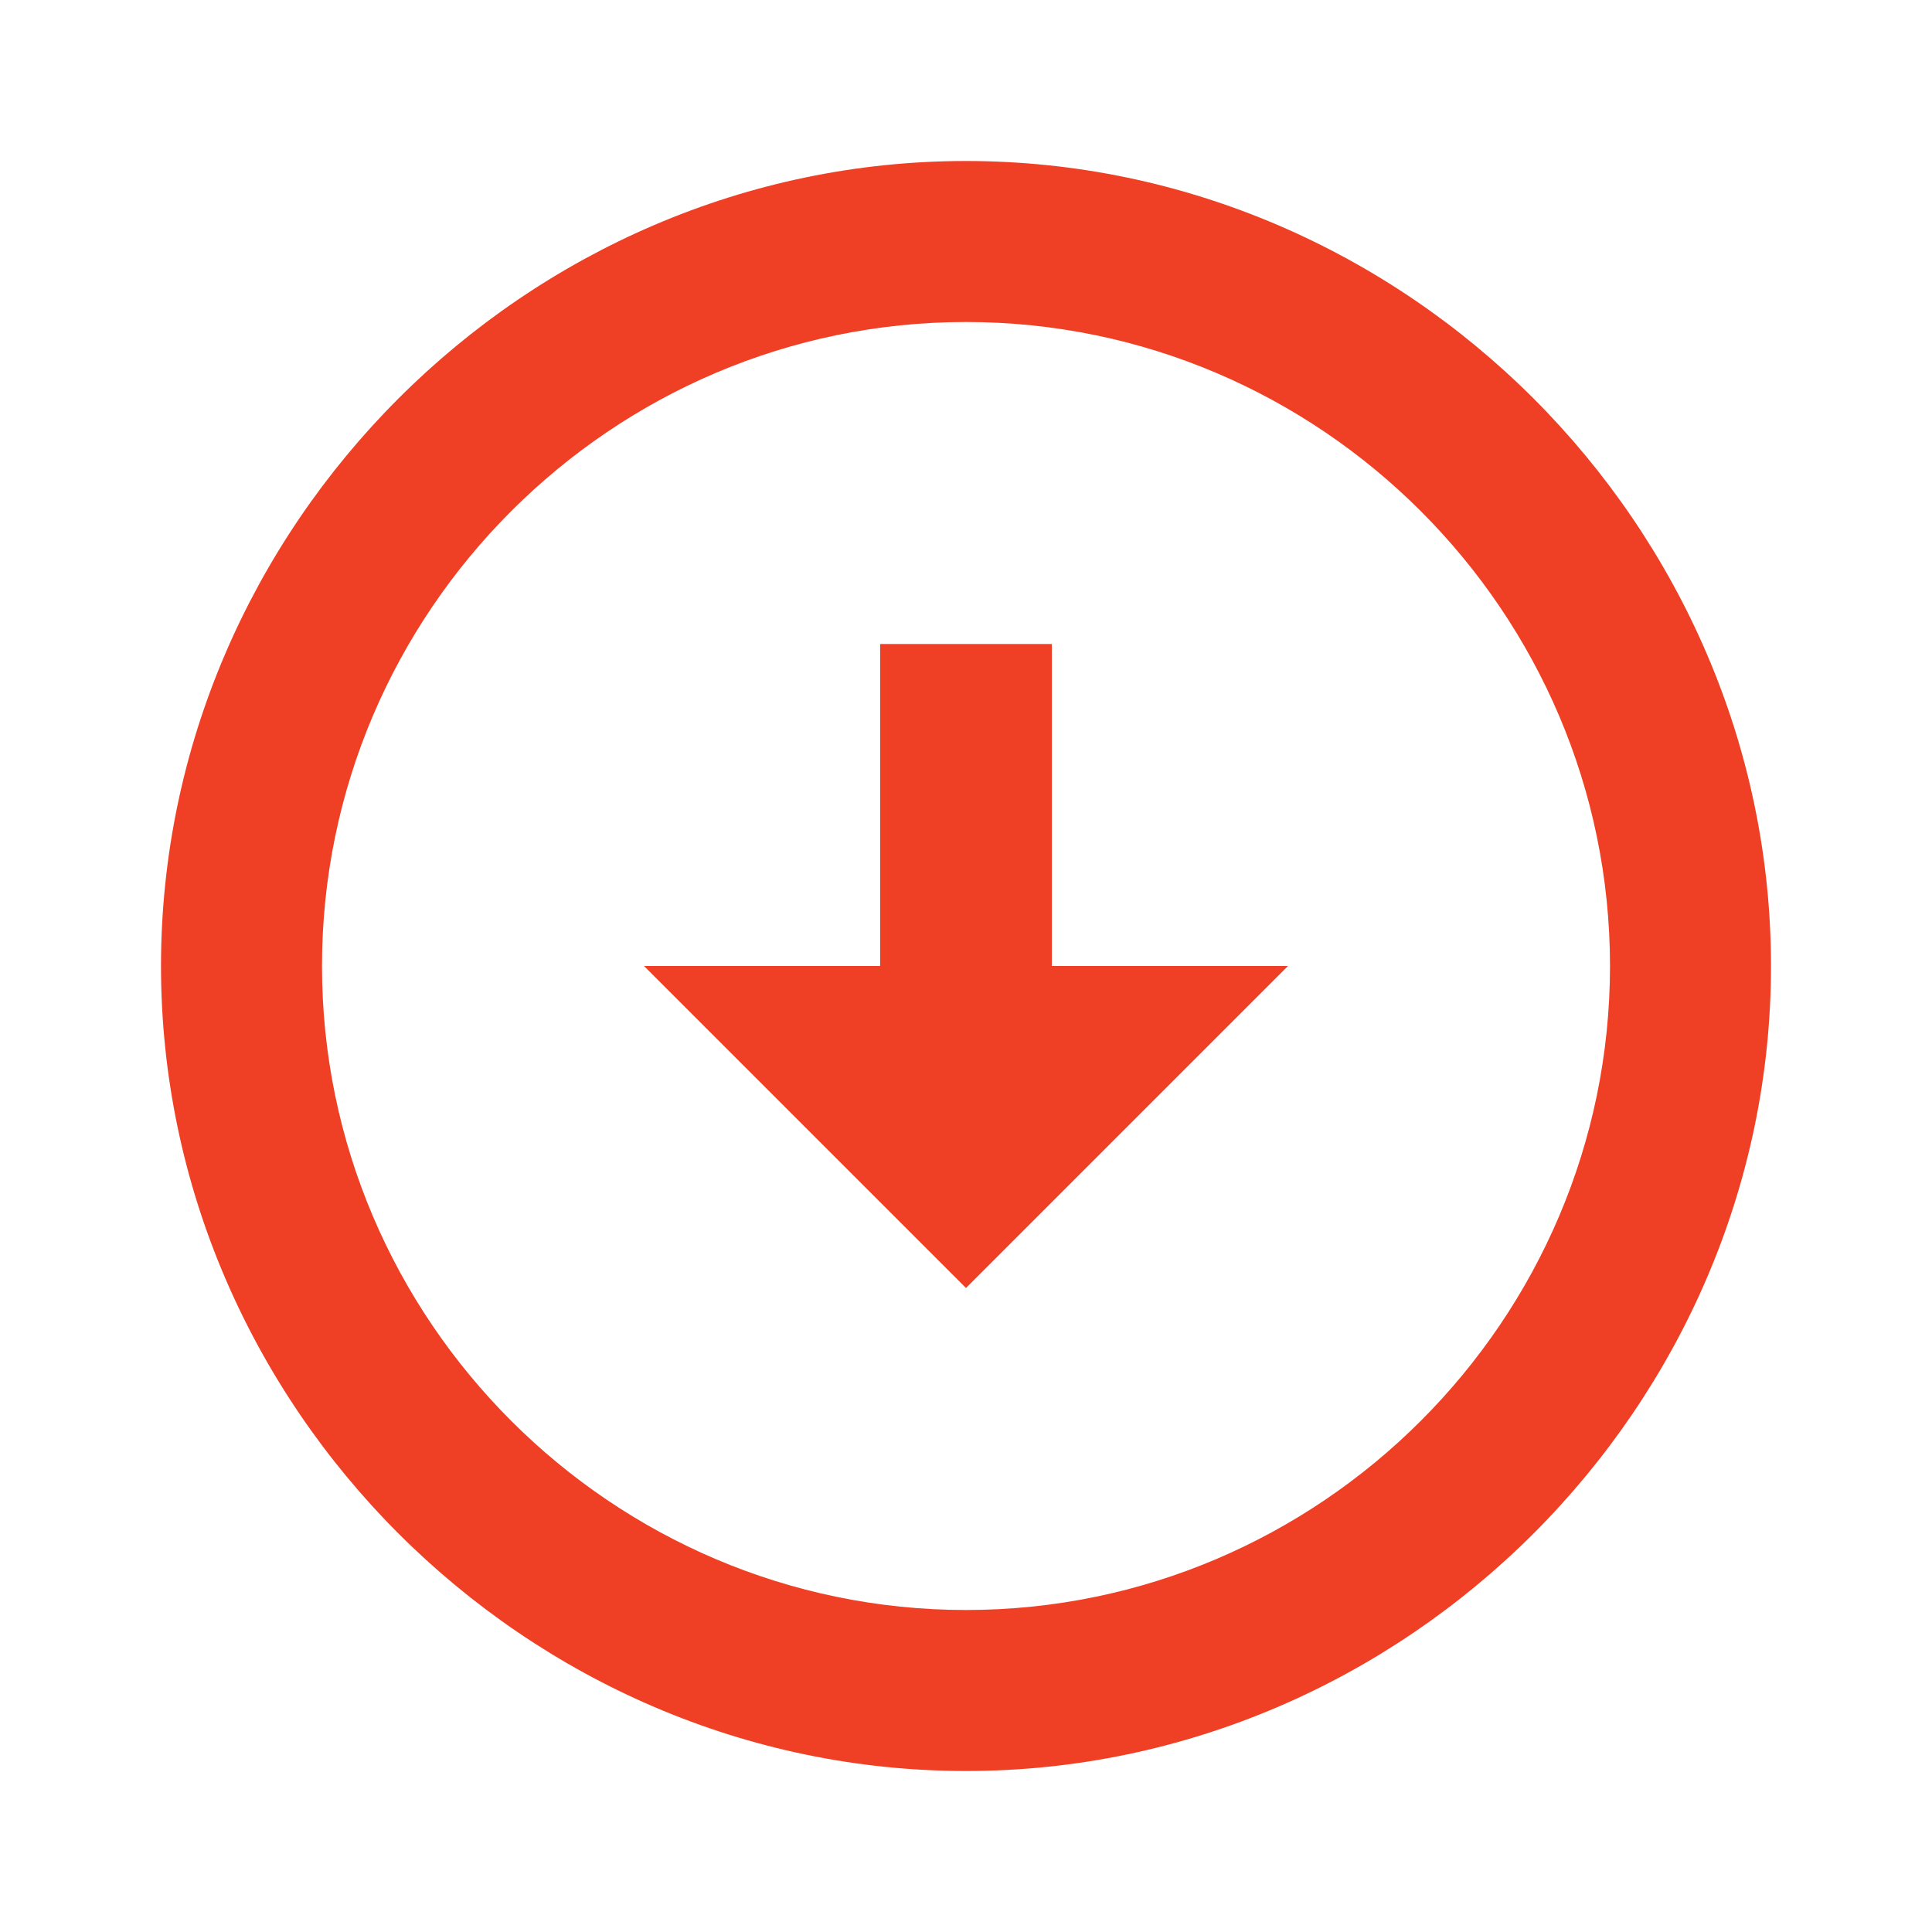 <?xml version="1.0" encoding="UTF-8"?> <!-- Generator: Adobe Illustrator 24.2.0, SVG Export Plug-In . SVG Version: 6.00 Build 0) --> <svg xmlns="http://www.w3.org/2000/svg" xmlns:xlink="http://www.w3.org/1999/xlink" id="Layer_1" x="0px" y="0px" viewBox="0 0 18 18" style="enable-background:new 0 0 18 18;" xml:space="preserve"> <style type="text/css"> .st0{fill:none;} .st1{fill:#EF4025;} </style> <g> <rect class="st0" width="18" height="18"></rect> <path class="st1" d="M9,3c3.3,0,6,2.7,6,6s-2.7,6-6,6s-6-2.7-6-6S5.7,3,9,3 M9,1.5C4.9,1.5,1.5,4.9,1.5,9s3.4,7.5,7.5,7.5 s7.5-3.4,7.5-7.5S13.1,1.5,9,1.5L9,1.5z M9.8,9V6H8.2v3H6l3,3l3-3H9.8z"></path> </g> </svg> 